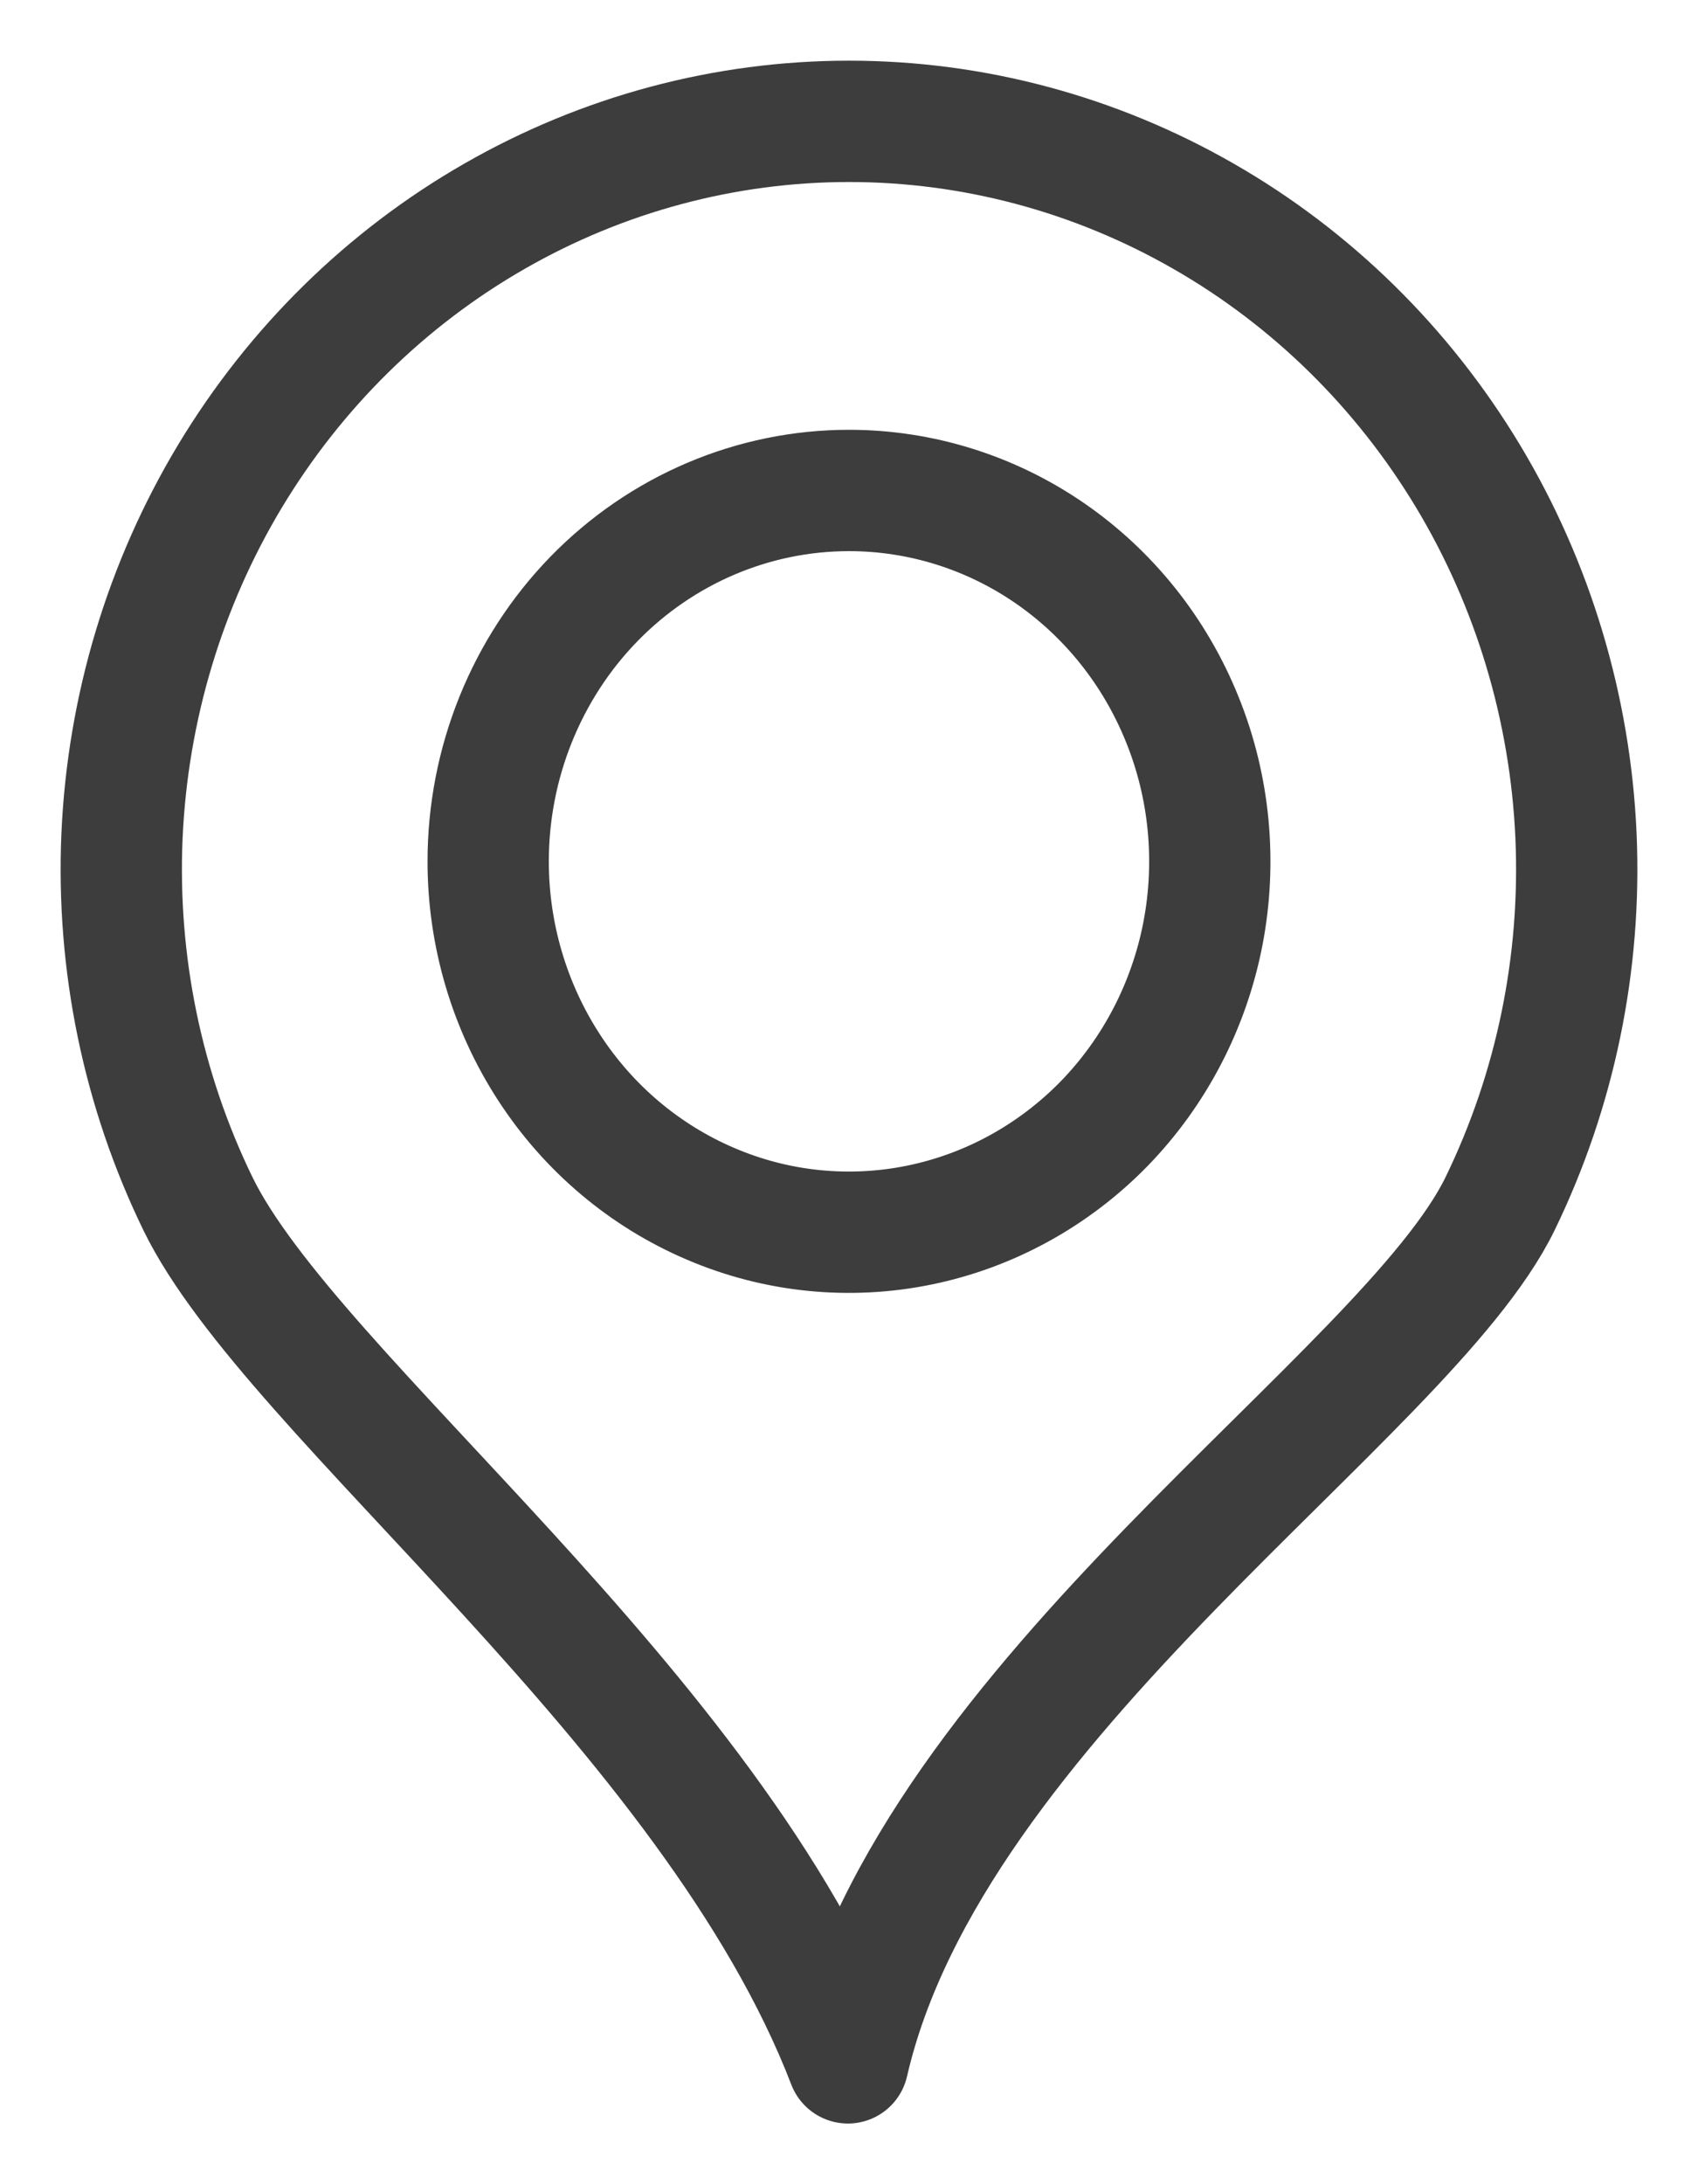 <svg xmlns="http://www.w3.org/2000/svg" width="14" height="18" viewBox="0 0 14 18" fill="none"><path d="M7 1C8.023 1 9.028 1.269 9.921 1.781C10.814 2.292 11.565 3.03 12.103 3.923C12.641 4.817 12.947 5.837 12.994 6.886C13.04 7.936 12.825 8.98 12.368 9.92C11.596 11.506 7.68 14.001 6.991 17C5.872 14.089 2.404 11.506 1.632 9.92C1.175 8.98 0.96 7.936 1.006 6.886C1.053 5.837 1.359 4.817 1.897 3.923C2.435 3.03 3.186 2.292 4.079 1.781C4.972 1.269 5.978 1 7 1ZM7 4.042C7.588 4.042 8.164 4.221 8.653 4.557C9.142 4.893 9.523 5.37 9.748 5.929C9.974 6.487 10.032 7.102 9.918 7.695C9.803 8.288 9.52 8.832 9.104 9.26C8.687 9.687 8.157 9.978 7.58 10.096C7.003 10.214 6.405 10.154 5.862 9.922C5.318 9.691 4.853 9.299 4.527 8.797C4.2 8.294 4.025 7.703 4.025 7.099C4.025 6.288 4.339 5.51 4.896 4.937C5.454 4.364 6.211 4.042 7 4.042Z" stroke="#3D3D3D" stroke-linecap="round" stroke-linejoin="round"></path></svg>